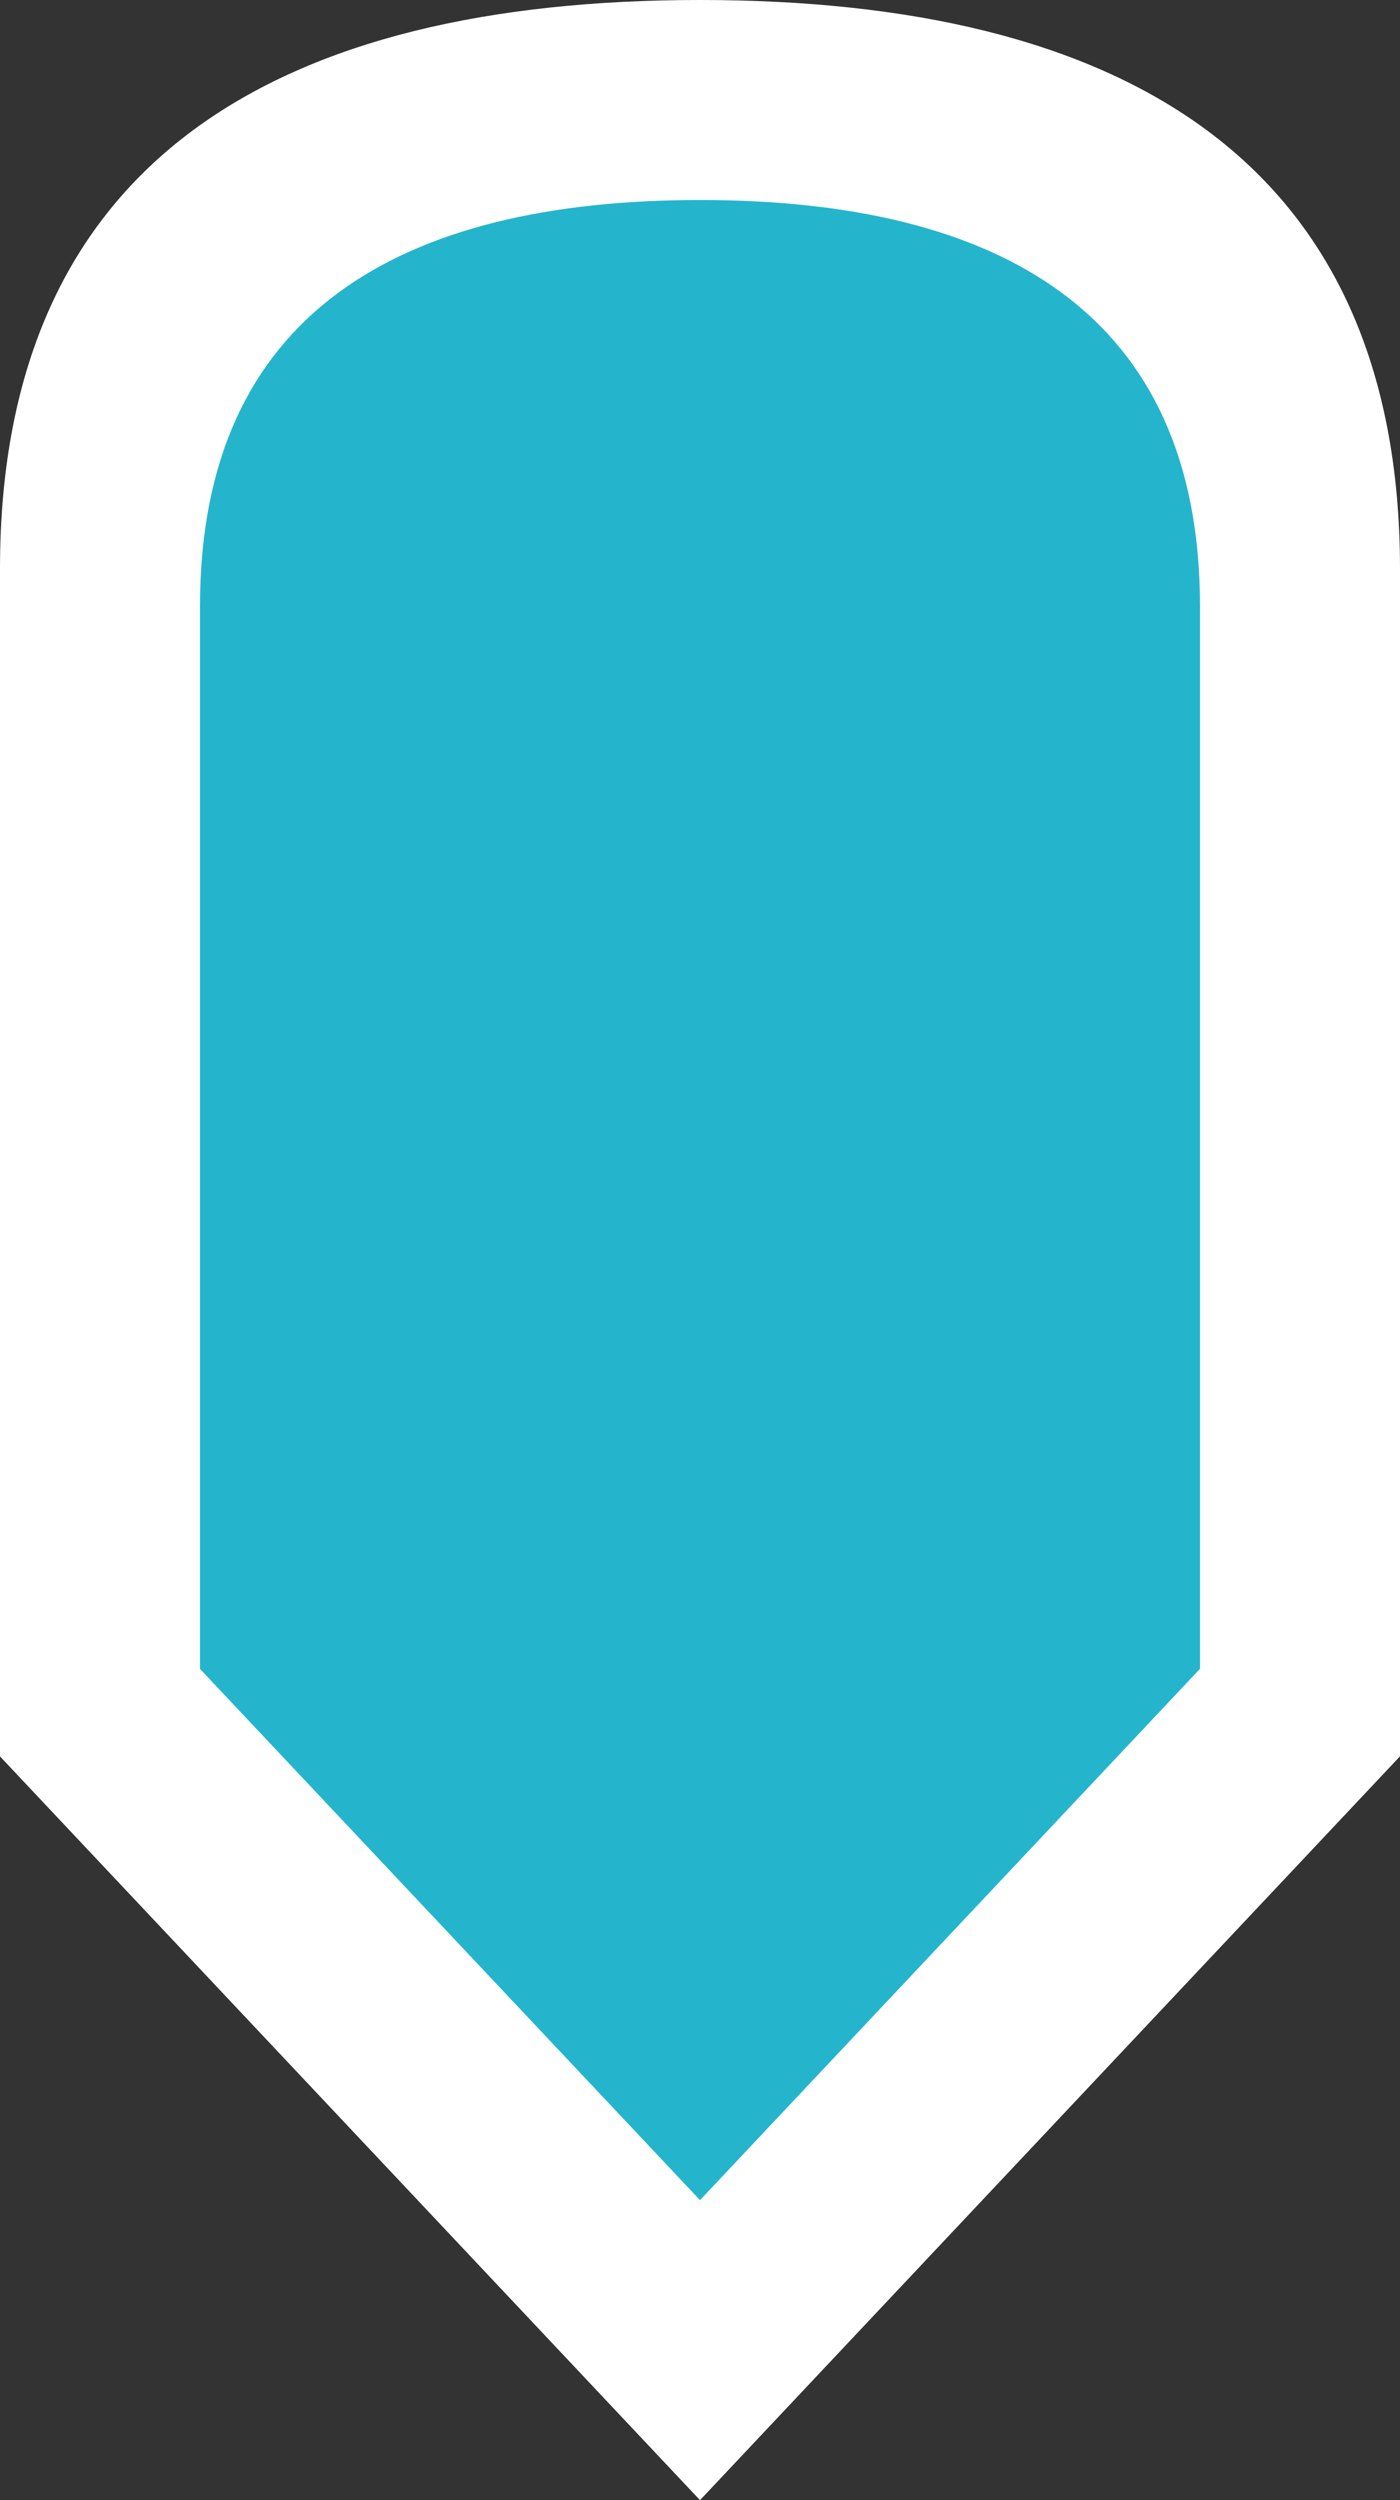 <svg width="14" height="25" xmlns="http://www.w3.org/2000/svg"><rect width="100%" height="100%" fill="#333333" stroke="none"/><g fill="none" fill-rule="evenodd"><path d="M0 5.688v11.875L7 25l7-7.438V5.693C14 1.58 11.188 0 7 0 2.811 0 0 1.579 0 5.688z" fill="#FFF"/><path d="M7 2C4.008 2 2 3.128 2 6.063v10.625L7 22l5-5.313V6.063C12 3.128 9.991 2 7 2z" fill="#24B5CC"/></g></svg>